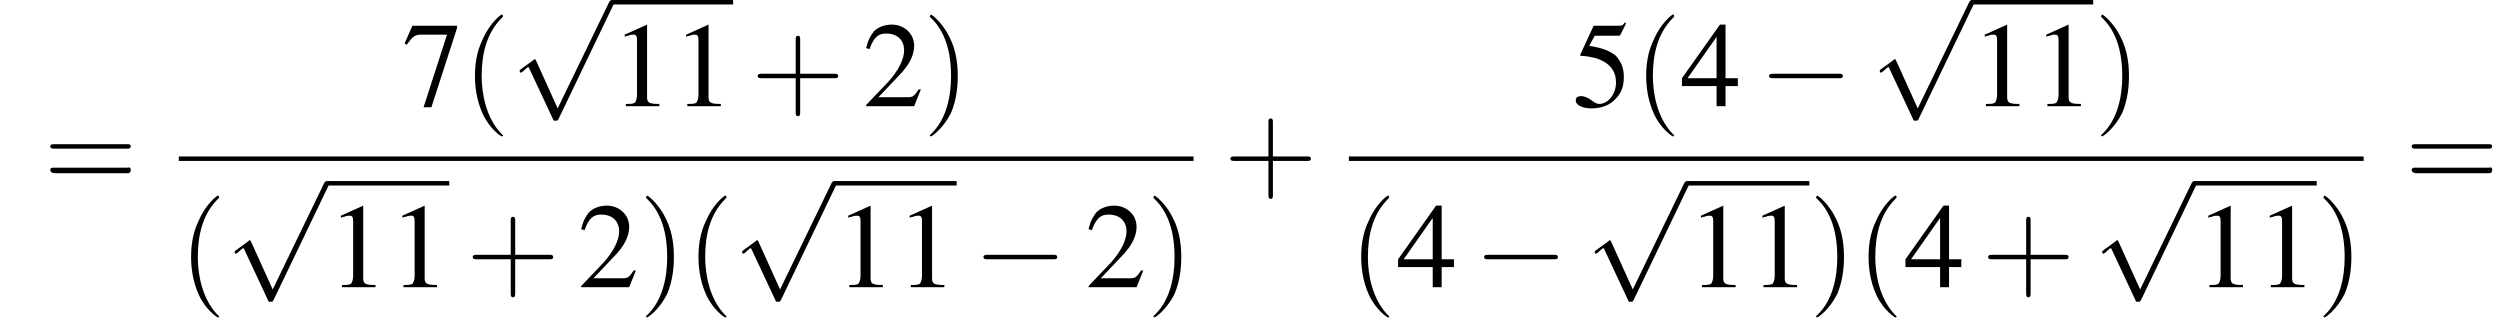 <?xml version='1.0' encoding='UTF-8'?>
<!---12.5-->
<svg height='29.5pt' version='1.1' viewBox='124.8 70.2 223.7 29.5' width='223.7pt' xmlns='http://www.w3.org/2000/svg' xmlns:xlink='http://www.w3.org/1999/xlink'>
<defs>
<path d='M7.2 -2.5C7.3 -2.5 7.5 -2.5 7.5 -2.7S7.3 -2.9 7.2 -2.9H1.3C1.1 -2.9 0.9 -2.9 0.9 -2.7S1.1 -2.5 1.3 -2.5H7.2Z' id='g1-0'/>
<path d='M4.2 9.3L2.3 5.1C2.2 4.9 2.2 4.9 2.2 4.9C2.1 4.9 2.1 4.9 2 5L0.9 5.8C0.8 5.9 0.8 5.9 0.8 5.9C0.8 6 0.8 6.1 0.9 6.1C1 6.1 1.2 5.9 1.3 5.8C1.3 5.8 1.5 5.6 1.6 5.6L3.8 10.3C3.8 10.4 3.9 10.4 4 10.4C4.2 10.4 4.2 10.4 4.3 10.2L9.2 0C9.3 -0.2 9.3 -0.2 9.3 -0.2C9.3 -0.3 9.2 -0.4 9.1 -0.4C9 -0.4 8.9 -0.4 8.8 -0.2L4.2 9.3Z' id='g1-112'/>
<path d='M3.2 -7.3L1.2 -6.4V-6.2C1.3 -6.3 1.5 -6.3 1.5 -6.3C1.7 -6.4 1.9 -6.4 2 -6.4C2.2 -6.4 2.3 -6.3 2.3 -5.9V-1C2.3 -0.7 2.2 -0.4 2.1 -0.3C1.9 -0.2 1.7 -0.2 1.3 -0.2V0H4.3V-0.2C3.4 -0.2 3.2 -0.3 3.2 -0.8V-7.3L3.2 -7.3Z' id='g3-49'/>
<path d='M5.2 -1.5L5 -1.5C4.6 -0.9 4.5 -0.8 4 -0.8H1.4L3.2 -2.7C4.2 -3.7 4.6 -4.6 4.6 -5.4C4.6 -6.5 3.7 -7.3 2.6 -7.3C2 -7.3 1.4 -7.1 1 -6.7C0.7 -6.3 0.5 -6 0.3 -5.2L0.6 -5.1C1 -6.2 1.4 -6.5 2.1 -6.5C3.1 -6.5 3.7 -5.9 3.7 -5C3.7 -4.2 3.2 -3.2 2.3 -2.2L0.3 -0.1V0H4.6L5.2 -1.5Z' id='g3-50'/>
<path d='M5.1 -2.5H4V-7.3H3.5L0.1 -2.5V-1.8H3.2V0H4V-1.8H5.1V-2.5ZM3.2 -2.5H0.6L3.2 -6.2V-2.5Z' id='g3-52'/>
<path d='M2 -6.3H4.1C4.3 -6.3 4.3 -6.4 4.3 -6.4L4.8 -7.4L4.7 -7.5C4.5 -7.2 4.4 -7.2 4.2 -7.2H1.9L0.7 -4.6C0.7 -4.6 0.7 -4.6 0.7 -4.6C0.7 -4.5 0.7 -4.5 0.8 -4.5C1.2 -4.5 1.6 -4.4 2.1 -4.3C3.3 -3.9 3.9 -3.2 3.9 -2.1C3.9 -1.1 3.2 -0.2 2.4 -0.2C2.2 -0.2 2 -0.3 1.6 -0.6C1.3 -0.8 1 -0.9 0.8 -0.9C0.5 -0.9 0.3 -0.8 0.3 -0.5C0.3 -0.1 0.9 0.2 1.7 0.2C2.6 0.2 3.4 -0.1 3.9 -0.7C4.4 -1.2 4.6 -1.8 4.6 -2.6C4.6 -3.4 4.4 -3.9 3.9 -4.5C3.4 -4.9 2.8 -5.2 1.5 -5.4L2 -6.3Z' id='g3-53'/>
<path d='M4.9 -7.2H0.9L0.2 -5.6L0.4 -5.5C0.9 -6.2 1.1 -6.4 1.7 -6.4H4L1.9 0.1H2.6L4.9 -7V-7.2Z' id='g3-55'/>
<path d='M3.6 2.6C3.6 2.6 3.6 2.6 3.4 2.4C2.1 1 1.7 -1.1 1.7 -2.7C1.7 -4.6 2.1 -6.5 3.5 -7.9C3.6 -8 3.6 -8 3.6 -8C3.6 -8.1 3.6 -8.2 3.5 -8.2C3.4 -8.2 2.4 -7.4 1.8 -6C1.2 -4.8 1.1 -3.6 1.1 -2.7C1.1 -1.9 1.2 -0.6 1.8 0.7C2.4 2 3.4 2.7 3.5 2.7C3.6 2.7 3.6 2.7 3.6 2.6Z' id='g8-40'/>
<path d='M3.1 -2.7C3.1 -3.6 3 -4.9 2.4 -6.1C1.8 -7.4 0.8 -8.2 0.7 -8.2C0.7 -8.2 0.6 -8.1 0.6 -8C0.6 -8 0.6 -8 0.8 -7.8C1.9 -6.7 2.5 -5 2.5 -2.7C2.5 -0.9 2.1 1.1 0.8 2.4C0.6 2.6 0.6 2.6 0.6 2.6C0.6 2.7 0.7 2.7 0.7 2.7C0.8 2.7 1.8 2 2.5 0.6C3 -0.6 3.1 -1.8 3.1 -2.7Z' id='g8-41'/>
<path d='M4.4 -2.5H7.5C7.6 -2.5 7.8 -2.5 7.8 -2.7S7.6 -2.9 7.5 -2.9H4.4V-6C4.4 -6.1 4.4 -6.3 4.2 -6.3S4 -6.1 4 -6V-2.9H1C0.8 -2.9 0.6 -2.9 0.6 -2.7S0.8 -2.5 1 -2.5H4V0.5C4 0.7 4 0.9 4.2 0.9S4.4 0.7 4.4 0.5V-2.5Z' id='g8-43'/>
<path d='M7.5 -3.6C7.6 -3.6 7.8 -3.6 7.8 -3.8S7.6 -4 7.5 -4H1C0.8 -4 0.6 -4 0.6 -3.8S0.8 -3.6 1 -3.6H7.5ZM7.5 -1.4C7.6 -1.4 7.8 -1.4 7.8 -1.7S7.6 -1.9 7.5 -1.9H1C0.8 -1.9 0.6 -1.9 0.6 -1.7S0.8 -1.4 1 -1.4H7.5Z' id='g8-61'/>
<use id='g7-49' xlink:href='#g3-49'/>
<use id='g7-50' xlink:href='#g3-50'/>
<use id='g7-52' xlink:href='#g3-52'/>
<use id='g7-53' xlink:href='#g3-53'/>
<use id='g7-55' xlink:href='#g3-55'/>
</defs>
<g id='page1'>

<use x='128.7' xlink:href='#g8-61' y='87.1'/>
<use x='160.8' xlink:href='#g7-55' y='79.7'/>
<use x='166.2' xlink:href='#g8-40' y='79.7'/>
<use x='170.5' xlink:href='#g1-112' y='70.6'/>
<rect height='0.4' width='10.9' x='179.5' y='70.2'/>
<use x='179.5' xlink:href='#g7-49' y='79.7'/>
<use x='185' xlink:href='#g7-49' y='79.7'/>
<use x='192' xlink:href='#g8-43' y='79.7'/>
<use x='202' xlink:href='#g7-50' y='79.7'/>
<use x='207.4' xlink:href='#g8-41' y='79.7'/>
<rect height='0.4' width='90.8' x='140.8' y='84.2'/>
<use x='140.8' xlink:href='#g8-40' y='95.9'/>
<use x='145' xlink:href='#g1-112' y='86.8'/>
<rect height='0.4' width='10.9' x='154.1' y='86.4'/>
<use x='154.1' xlink:href='#g7-49' y='95.9'/>
<use x='159.6' xlink:href='#g7-49' y='95.9'/>
<use x='166.5' xlink:href='#g8-43' y='95.9'/>
<use x='176.5' xlink:href='#g7-50' y='95.9'/>
<use x='182' xlink:href='#g8-41' y='95.9'/>
<use x='186.2' xlink:href='#g8-40' y='95.9'/>
<use x='190.4' xlink:href='#g1-112' y='86.8'/>
<rect height='0.4' width='10.9' x='199.5' y='86.4'/>
<use x='199.5' xlink:href='#g7-49' y='95.9'/>
<use x='205' xlink:href='#g7-49' y='95.9'/>
<use x='211.9' xlink:href='#g1-0' y='95.9'/>
<use x='221.9' xlink:href='#g7-50' y='95.9'/>
<use x='227.4' xlink:href='#g8-41' y='95.9'/>
<use x='234.3' xlink:href='#g8-43' y='87.1'/>
<use x='265.5' xlink:href='#g7-53' y='79.7'/>
<use x='271' xlink:href='#g8-40' y='79.7'/>
<use x='275.2' xlink:href='#g7-52' y='79.7'/>
<use x='282.2' xlink:href='#g1-0' y='79.7'/>
<use x='292.2' xlink:href='#g1-112' y='70.6'/>
<rect height='0.4' width='10.9' x='301.2' y='70.2'/>
<use x='301.2' xlink:href='#g7-49' y='79.7'/>
<use x='306.7' xlink:href='#g7-49' y='79.7'/>
<use x='312.2' xlink:href='#g8-41' y='79.7'/>
<rect height='0.4' width='90.8' x='245.5' y='84.2'/>
<use x='245.5' xlink:href='#g8-40' y='95.9'/>
<use x='249.8' xlink:href='#g7-52' y='95.9'/>
<use x='256.7' xlink:href='#g1-0' y='95.9'/>
<use x='266.7' xlink:href='#g1-112' y='86.8'/>
<rect height='0.4' width='10.9' x='275.8' y='86.4'/>
<use x='275.8' xlink:href='#g7-49' y='95.9'/>
<use x='281.3' xlink:href='#g7-49' y='95.9'/>
<use x='286.7' xlink:href='#g8-41' y='95.9'/>
<use x='290.9' xlink:href='#g8-40' y='95.9'/>
<use x='295.2' xlink:href='#g7-52' y='95.9'/>
<use x='302.1' xlink:href='#g8-43' y='95.9'/>
<use x='312.1' xlink:href='#g1-112' y='86.8'/>
<rect height='0.4' width='10.9' x='321.2' y='86.4'/>
<use x='321.2' xlink:href='#g7-49' y='95.9'/>
<use x='326.7' xlink:href='#g7-49' y='95.9'/>
<use x='332.1' xlink:href='#g8-41' y='95.9'/>
<use x='340' xlink:href='#g8-61' y='87.1'/>
</g>
</svg>